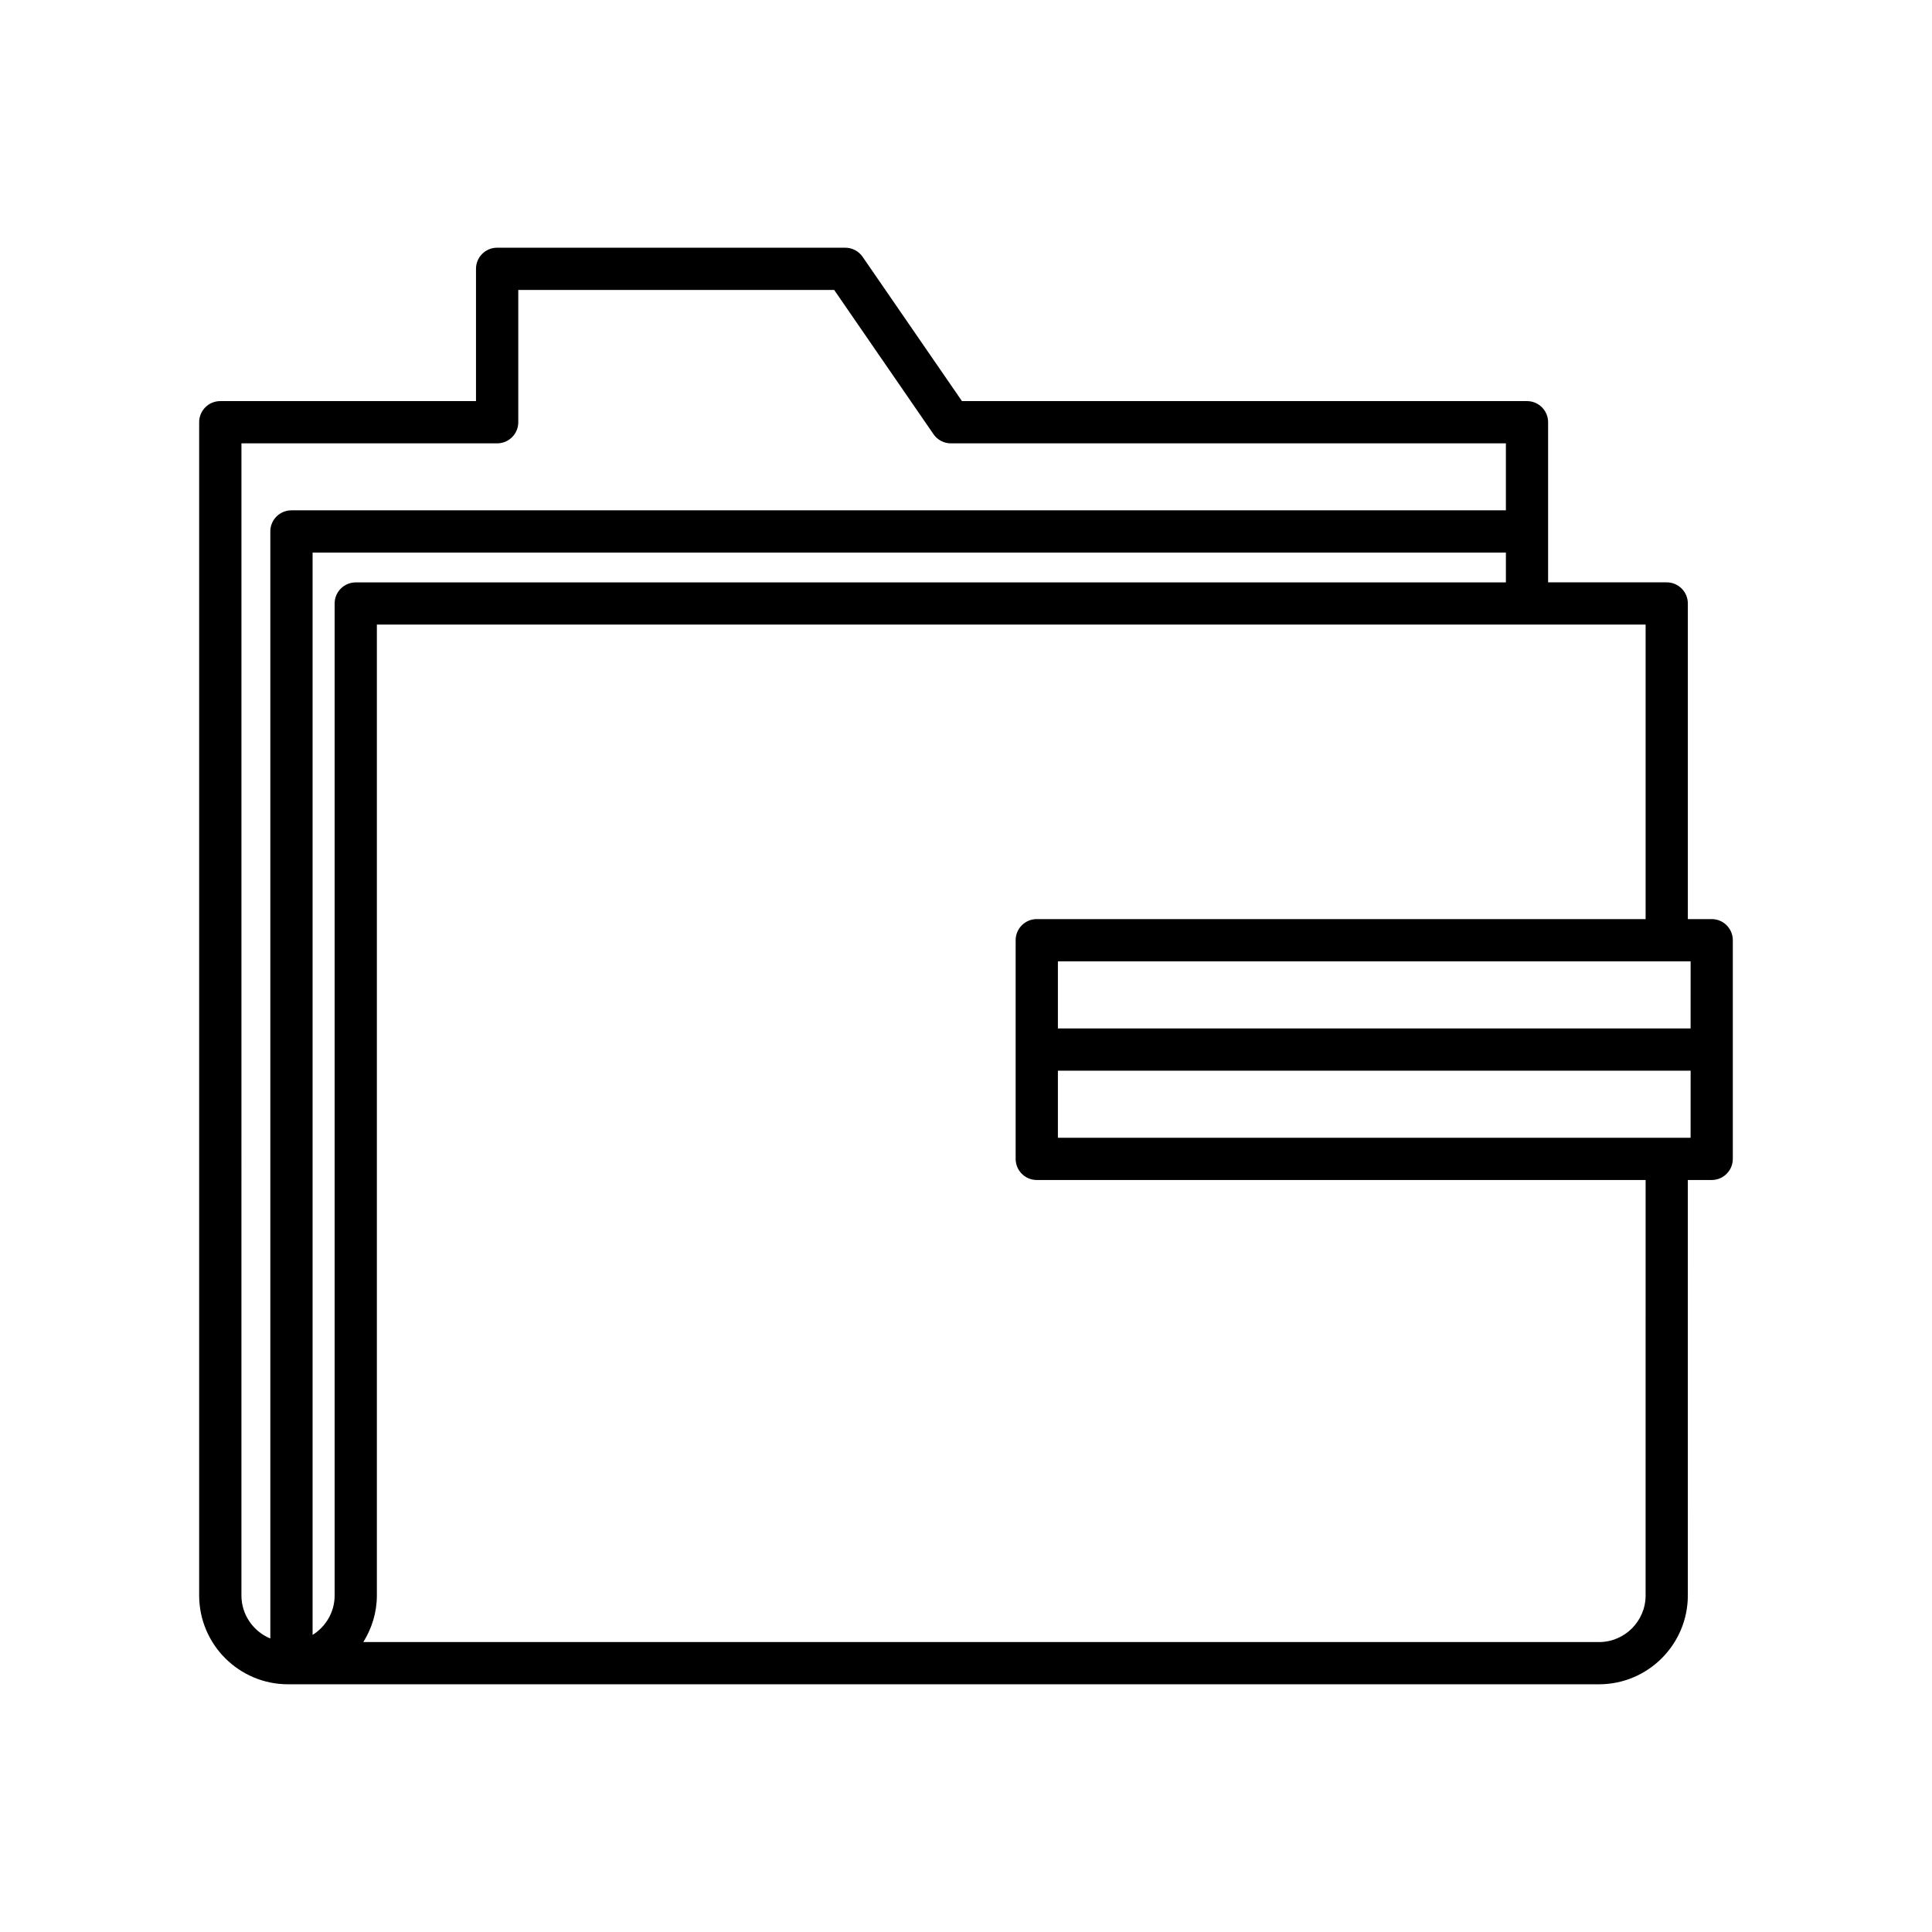 <?xml version="1.0" encoding="UTF-8"?>
<!-- Uploaded to: SVG Repo, www.svgrepo.com, Generator: SVG Repo Mixer Tools -->
<svg fill="#000000" width="800px" height="800px" version="1.1" viewBox="144 144 512 512" xmlns="http://www.w3.org/2000/svg">
 <path d="m597.62 387.57h-6.324v-83.641c0-3.094-2.504-5.598-5.598-5.598h-31.434v-42.438c0-3.094-2.504-5.598-5.598-5.598h-149.74l-26.32-38.227c-1.043-1.516-2.766-2.422-4.609-2.422h-92.254c-3.094 0-5.598 2.504-5.598 5.598v35.051h-67.766c-3.094 0-5.598 2.504-5.598 5.598v310.91c0 12.984 10.562 23.551 23.547 23.551h347.42c12.984 0 23.547-10.566 23.547-23.551l-0.004-110.09h6.324c3.094 0 5.598-2.504 5.598-5.598l0.004-57.949c0-3.094-2.504-5.598-5.602-5.598zm-381.98-102.73v293.38c-4.488-1.852-7.66-6.266-7.66-11.418l0.004-305.31h67.766c3.094 0 5.598-2.504 5.598-5.598v-35.051h83.719l26.32 38.227c1.043 1.516 2.766 2.422 4.609 2.422h147.08v17.75h-321.84c-3.098 0-5.602 2.504-5.602 5.598zm17.043 19.09v262.88c0 4.418-2.348 8.273-5.844 10.457v-286.82h316.24v7.894h-304.8c-3.094 0-5.598 2.504-5.598 5.598zm347.42 262.88c0 6.812-5.539 12.355-12.348 12.355l-327.47-0.004c2.238-3.602 3.59-7.812 3.59-12.355v-257.28h336.23v78.043h-161.35c-3.094 0-5.598 2.504-5.598 5.598v57.945c0 3.094 2.504 5.598 5.598 5.598h161.35zm11.922-121.29h-167.67v-17.777h167.68zm0-28.977h-167.67v-17.777h167.68z"/>
</svg>
